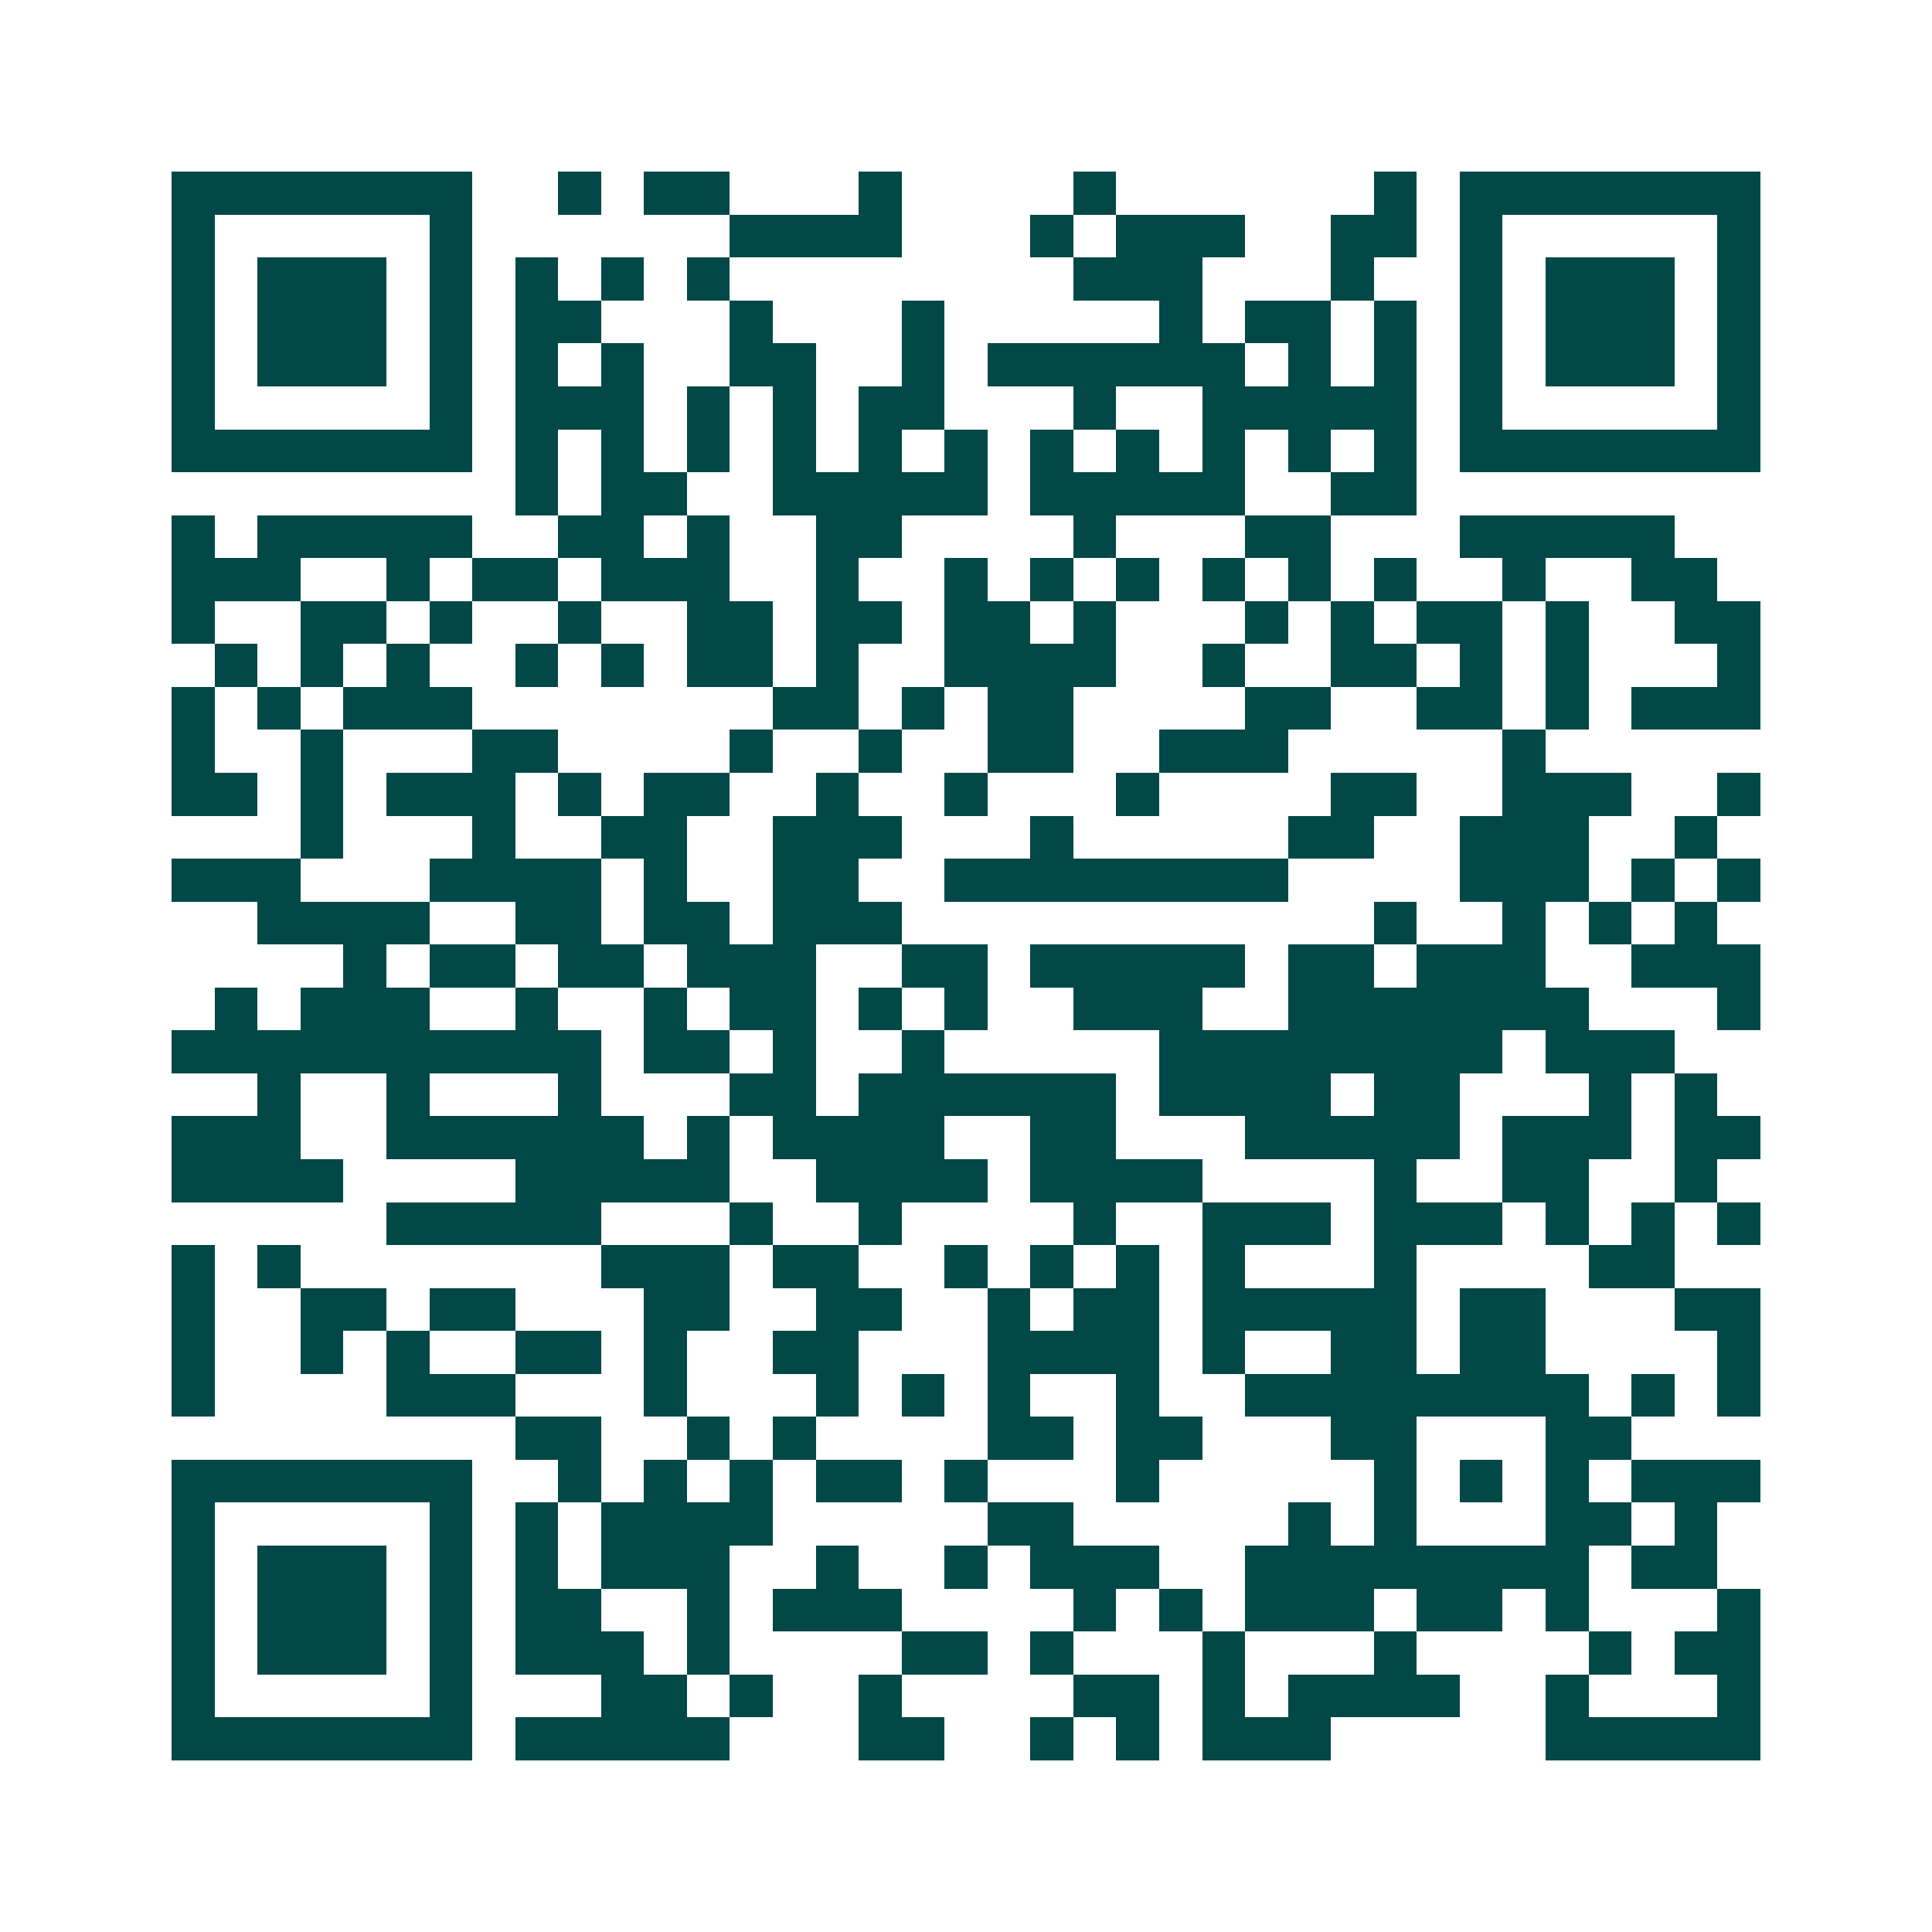 <svg xmlns="http://www.w3.org/2000/svg" width="200" height="200" viewBox="0 0 45 45" shape-rendering="crispEdges"><path fill="#ffffff" d="M0 0h45v45H0z"/><path stroke="#014847" d="M4 4.5h7m2 0h1m1 0h2m3 0h1m4 0h1m6 0h1m1 0h7M4 5.5h1m5 0h1m6 0h4m3 0h1m1 0h3m2 0h2m1 0h1m5 0h1M4 6.5h1m1 0h3m1 0h1m1 0h1m1 0h1m1 0h1m8 0h3m3 0h1m2 0h1m1 0h3m1 0h1M4 7.5h1m1 0h3m1 0h1m1 0h2m3 0h1m3 0h1m5 0h1m1 0h2m1 0h1m1 0h1m1 0h3m1 0h1M4 8.5h1m1 0h3m1 0h1m1 0h1m1 0h1m2 0h2m2 0h1m1 0h6m1 0h1m1 0h1m1 0h1m1 0h3m1 0h1M4 9.5h1m5 0h1m1 0h3m1 0h1m1 0h1m1 0h2m3 0h1m2 0h5m1 0h1m5 0h1M4 10.5h7m1 0h1m1 0h1m1 0h1m1 0h1m1 0h1m1 0h1m1 0h1m1 0h1m1 0h1m1 0h1m1 0h1m1 0h7M12 11.5h1m1 0h2m2 0h5m1 0h5m2 0h2M4 12.5h1m1 0h5m2 0h2m1 0h1m2 0h2m4 0h1m3 0h2m3 0h5M4 13.5h3m2 0h1m1 0h2m1 0h3m2 0h1m2 0h1m1 0h1m1 0h1m1 0h1m1 0h1m1 0h1m2 0h1m2 0h2M4 14.5h1m2 0h2m1 0h1m2 0h1m2 0h2m1 0h2m1 0h2m1 0h1m3 0h1m1 0h1m1 0h2m1 0h1m2 0h2M5 15.5h1m1 0h1m1 0h1m2 0h1m1 0h1m1 0h2m1 0h1m2 0h4m2 0h1m2 0h2m1 0h1m1 0h1m3 0h1M4 16.5h1m1 0h1m1 0h3m7 0h2m1 0h1m1 0h2m4 0h2m2 0h2m1 0h1m1 0h3M4 17.5h1m2 0h1m3 0h2m4 0h1m2 0h1m2 0h2m2 0h3m5 0h1M4 18.5h2m1 0h1m1 0h3m1 0h1m1 0h2m2 0h1m2 0h1m3 0h1m4 0h2m2 0h3m2 0h1M7 19.5h1m3 0h1m2 0h2m2 0h3m3 0h1m5 0h2m2 0h3m2 0h1M4 20.5h3m3 0h4m1 0h1m2 0h2m2 0h8m4 0h3m1 0h1m1 0h1M6 21.5h4m2 0h2m1 0h2m1 0h3m11 0h1m2 0h1m1 0h1m1 0h1M8 22.5h1m1 0h2m1 0h2m1 0h3m2 0h2m1 0h5m1 0h2m1 0h3m2 0h3M5 23.5h1m1 0h3m2 0h1m2 0h1m1 0h2m1 0h1m1 0h1m2 0h3m2 0h7m3 0h1M4 24.5h10m1 0h2m1 0h1m2 0h1m5 0h8m1 0h3M6 25.5h1m2 0h1m3 0h1m3 0h2m1 0h6m1 0h4m1 0h2m3 0h1m1 0h1M4 26.5h3m2 0h6m1 0h1m1 0h4m2 0h2m3 0h5m1 0h3m1 0h2M4 27.5h4m4 0h5m2 0h4m1 0h4m4 0h1m2 0h2m2 0h1M9 28.5h5m3 0h1m2 0h1m4 0h1m2 0h3m1 0h3m1 0h1m1 0h1m1 0h1M4 29.5h1m1 0h1m7 0h3m1 0h2m2 0h1m1 0h1m1 0h1m1 0h1m3 0h1m4 0h2M4 30.5h1m2 0h2m1 0h2m3 0h2m2 0h2m2 0h1m1 0h2m1 0h5m1 0h2m3 0h2M4 31.5h1m2 0h1m1 0h1m2 0h2m1 0h1m2 0h2m3 0h4m1 0h1m2 0h2m1 0h2m4 0h1M4 32.5h1m4 0h3m3 0h1m3 0h1m1 0h1m1 0h1m2 0h1m2 0h8m1 0h1m1 0h1M12 33.5h2m2 0h1m1 0h1m4 0h2m1 0h2m3 0h2m3 0h2M4 34.5h7m2 0h1m1 0h1m1 0h1m1 0h2m1 0h1m3 0h1m5 0h1m1 0h1m1 0h1m1 0h3M4 35.5h1m5 0h1m1 0h1m1 0h4m5 0h2m5 0h1m1 0h1m3 0h2m1 0h1M4 36.5h1m1 0h3m1 0h1m1 0h1m1 0h3m2 0h1m2 0h1m1 0h3m2 0h8m1 0h2M4 37.5h1m1 0h3m1 0h1m1 0h2m2 0h1m1 0h3m4 0h1m1 0h1m1 0h3m1 0h2m1 0h1m3 0h1M4 38.5h1m1 0h3m1 0h1m1 0h3m1 0h1m4 0h2m1 0h1m3 0h1m3 0h1m4 0h1m1 0h2M4 39.5h1m5 0h1m3 0h2m1 0h1m2 0h1m4 0h2m1 0h1m1 0h4m2 0h1m3 0h1M4 40.5h7m1 0h5m3 0h2m2 0h1m1 0h1m1 0h3m5 0h5"/></svg>

